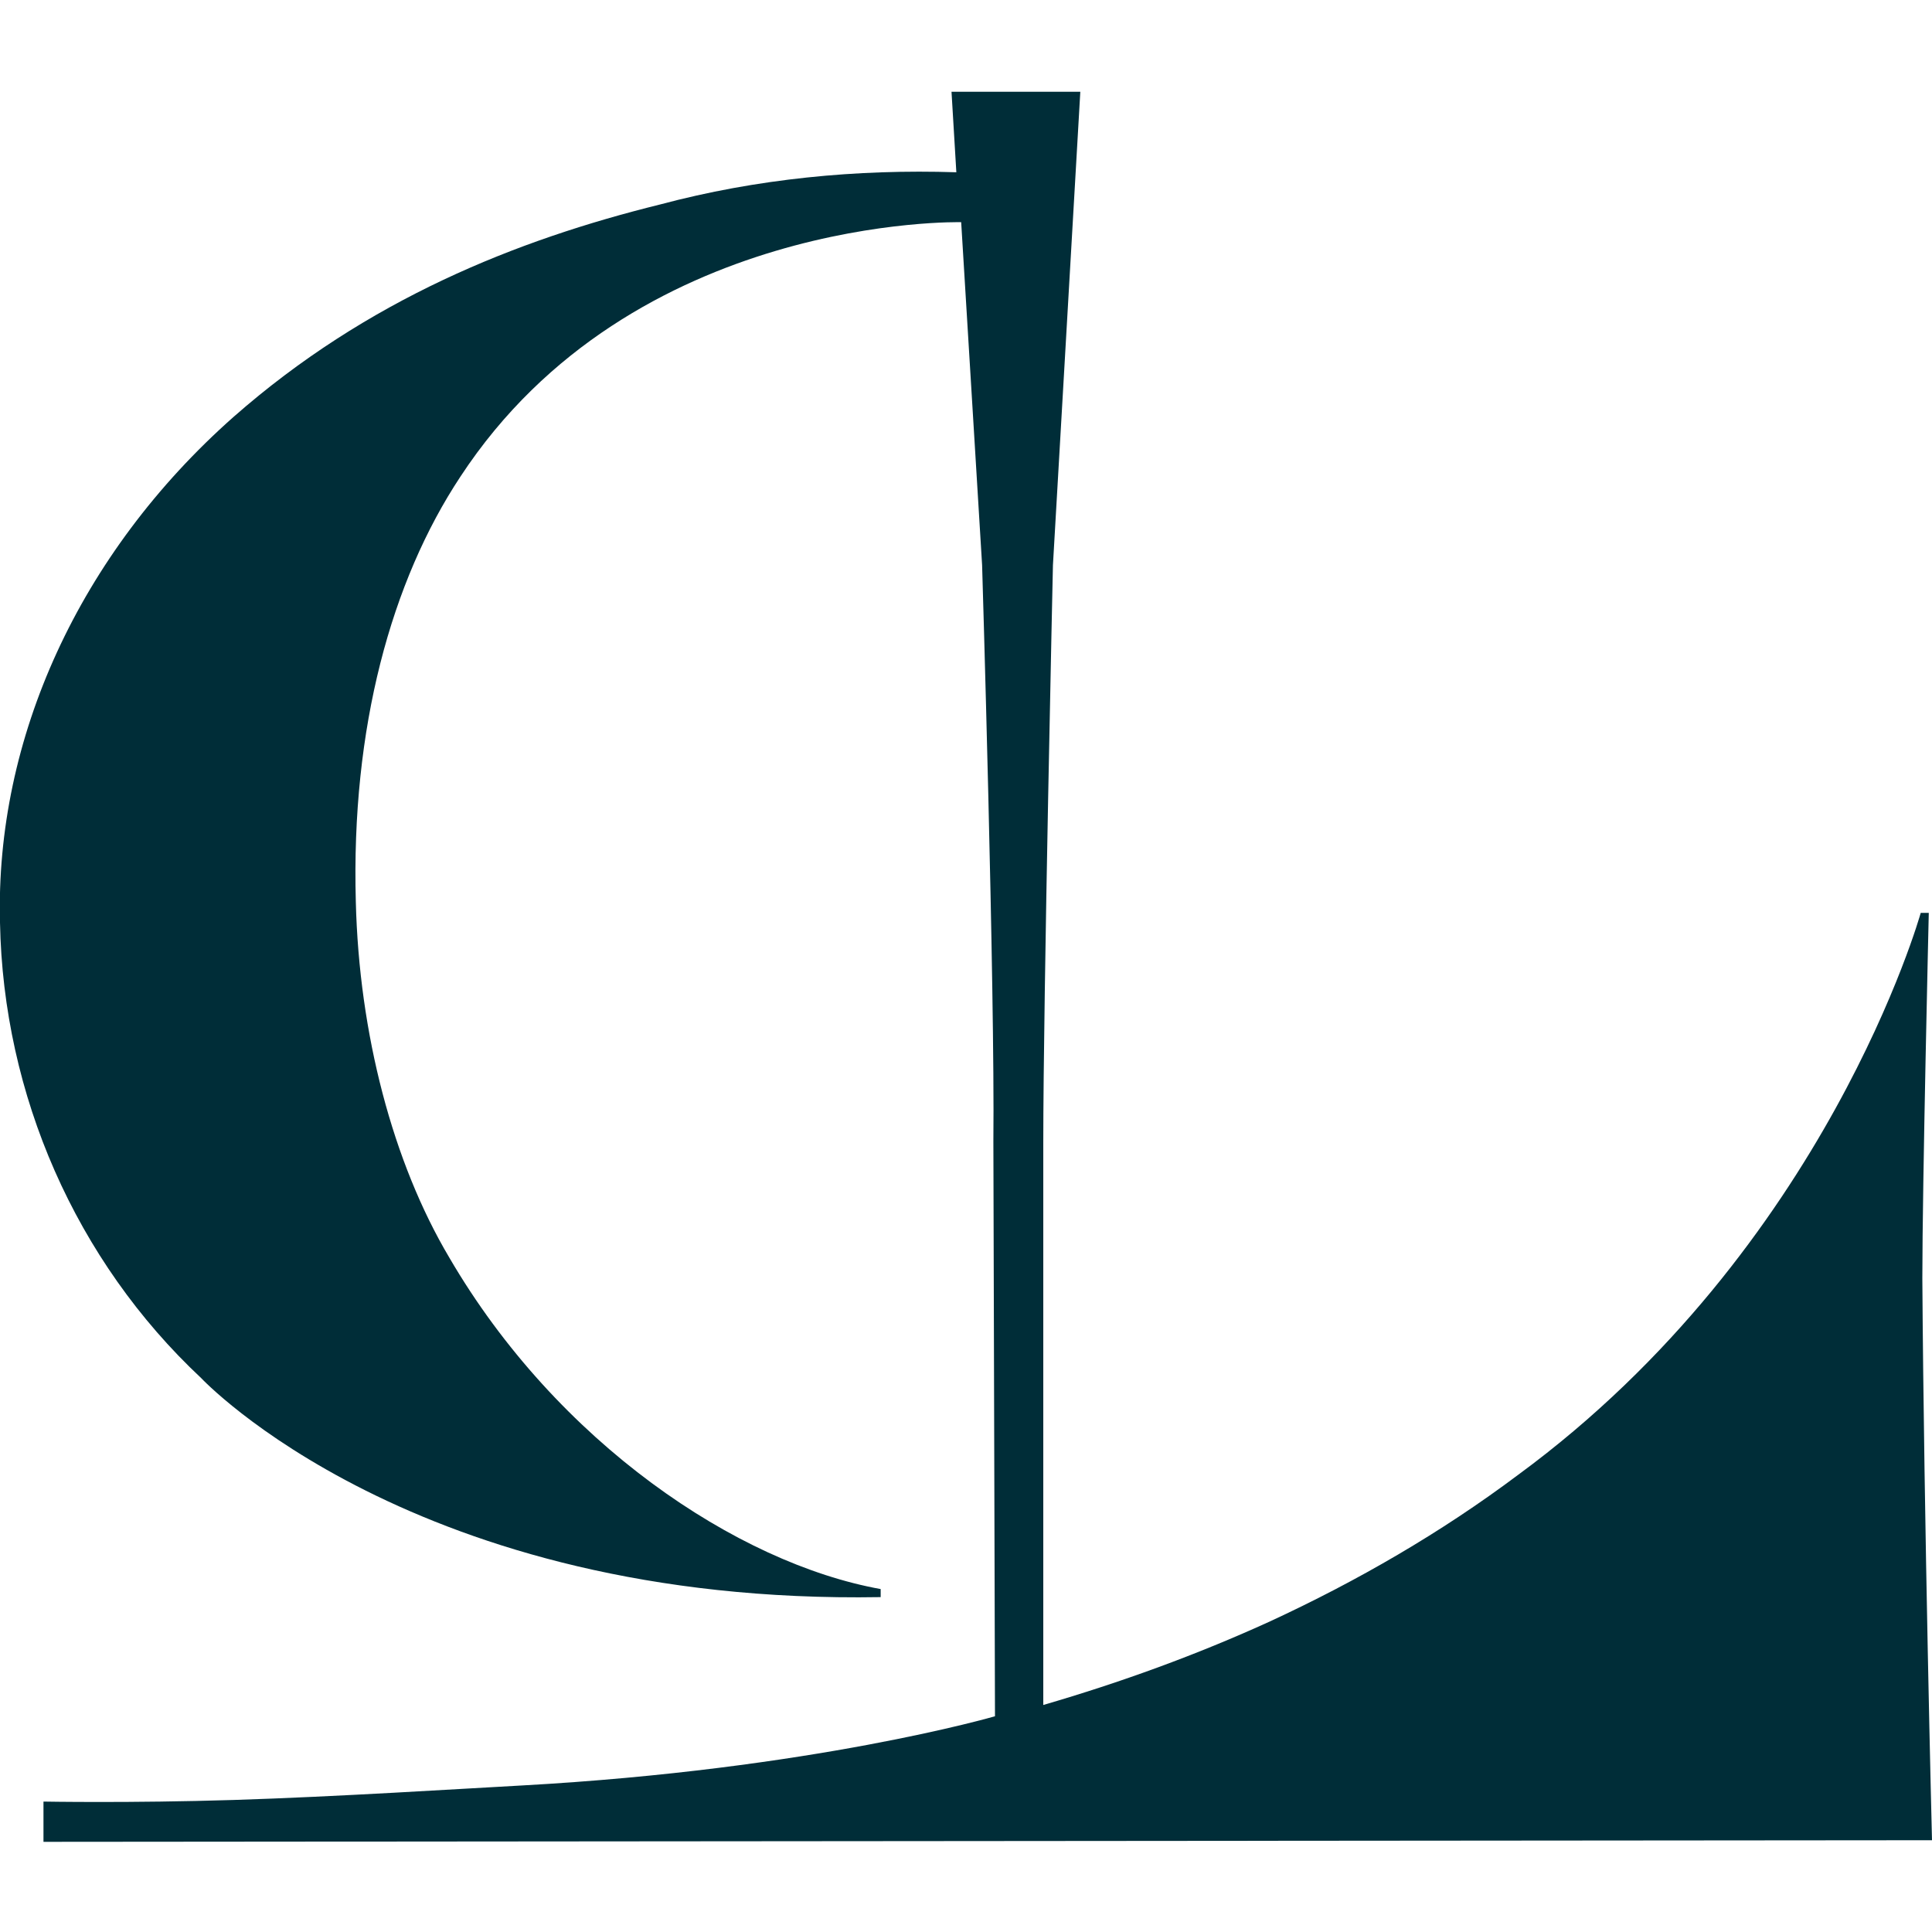 <?xml version="1.0" encoding="utf-8"?>
<!-- Generator: Adobe Illustrator 26.0.2, SVG Export Plug-In . SVG Version: 6.00 Build 0)  -->
<svg version="1.1" id="logo" xmlns="http://www.w3.org/2000/svg" xmlns:xlink="http://www.w3.org/1999/xlink" x="0px" y="0px"
	 viewBox="0 0 120 120" style="enable-background:new 0 0 120 120;" xml:space="preserve">
<style type="text/css">
	.st0{fill:#002D38;}
</style>
<path class="st0" d="M120,114.3c0,0-0.5-19.7-0.6-34.9c0-5.8,0.4-22.7,0.4-22.7h-0.5c0,0-5.8,20.8-25,34.9c-4.8,3.6-10,6.6-15.4,9.1
	c-4.6,2.1-9.3,3.8-14.1,5.2V71c0-9,0.6-35.9,0.6-35.9l1.7-29.4h-8l0.3,5C53.2,10.5,47,11.1,41,12.7c-8.9,2.2-18.2,5.9-26.5,13.2
	C4.9,34.4-0.3,45.9,0,57.3c0.2,10.7,4.7,21,12.5,28.3c0,0,13.2,14.1,42.2,13.6v-0.5c-8.9-1.6-20.1-9.1-26.8-20.6
	c-3.5-5.9-5.6-13.9-5.8-22.1c-0.3-10.8,2.2-19.9,6.5-26.4c10.7-16.3,31.1-15.8,31.1-15.8l1.3,21.3c0,0,0.8,26.4,0.7,35.8l0.1,35.7
	c0,0-11.3,3.3-29.4,4.3c-3.7,0.2-11.5,0.7-17.9,0.9s-11.8,0.1-11.8,0.1v2.5L120,114.3z"/>
</svg>
